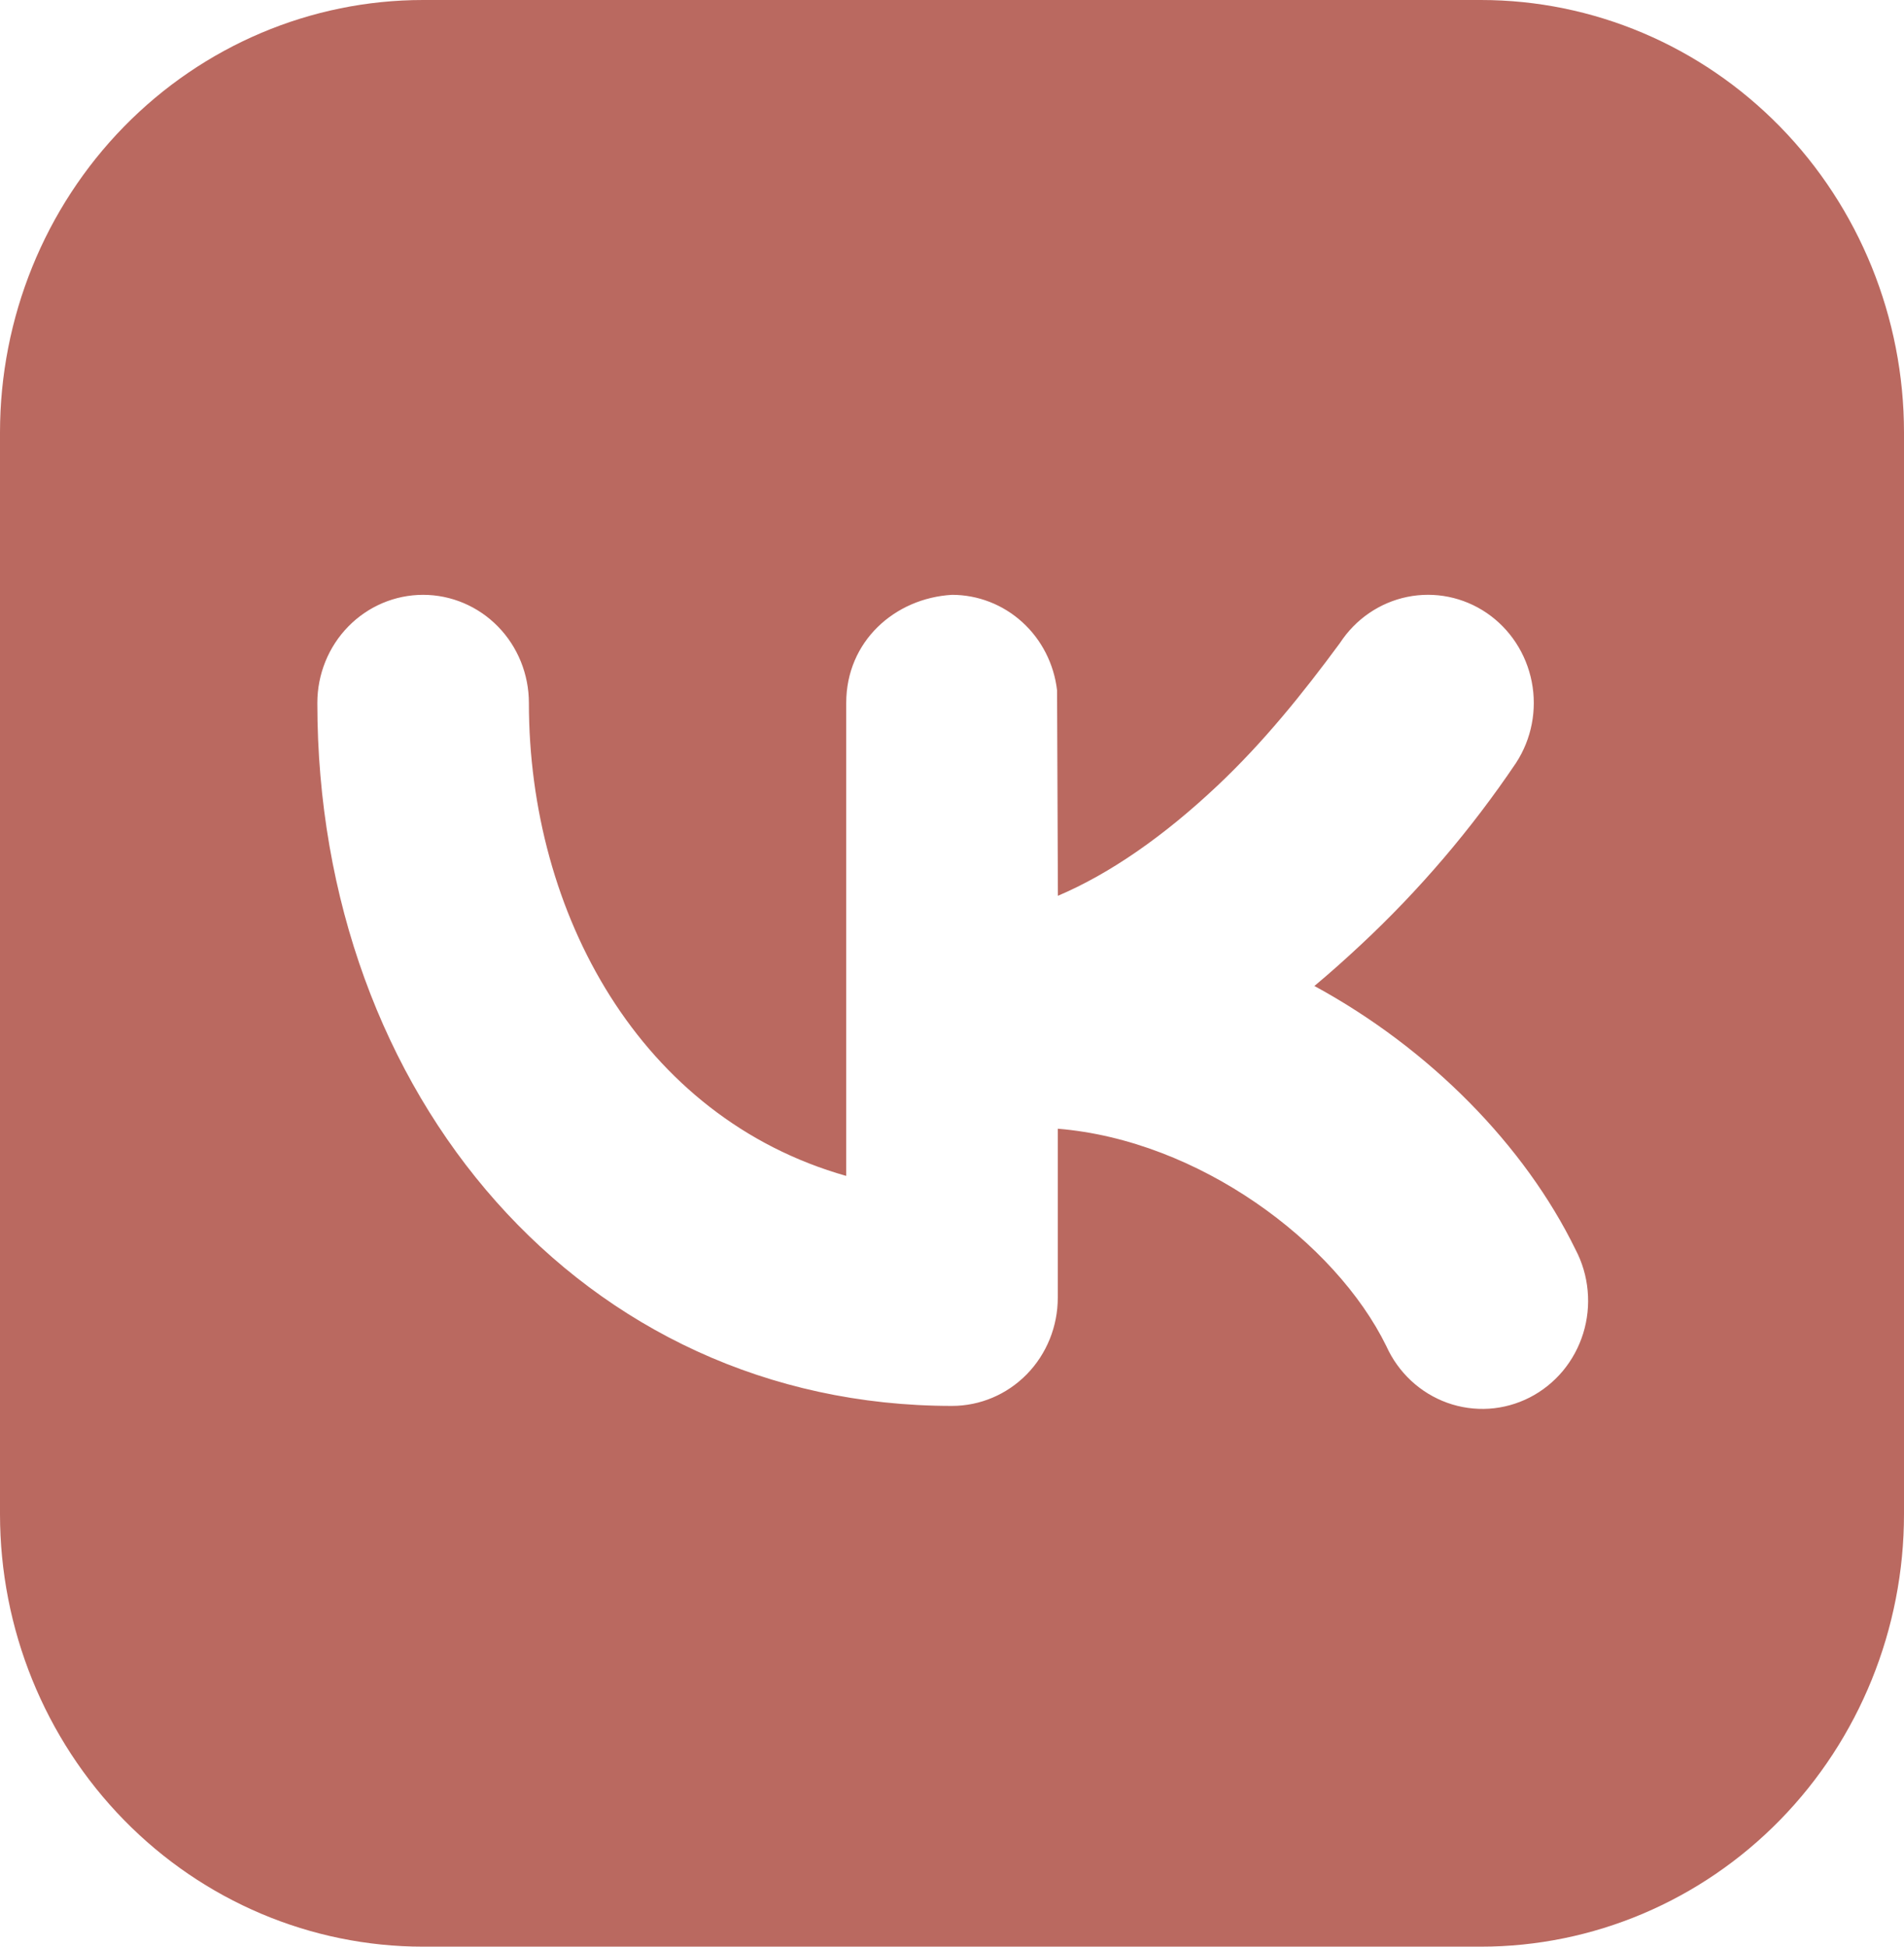 <?xml version="1.0" encoding="UTF-8"?> <svg xmlns="http://www.w3.org/2000/svg" width="45" height="46" viewBox="0 0 45 46" fill="none"> <path fill-rule="evenodd" clip-rule="evenodd" d="M10 0C7.348 0 4.804 1.077 2.929 2.994C1.054 4.911 0 7.511 0 10.222V35.778C0 38.489 1.054 41.089 2.929 43.006C4.804 44.923 7.348 46 10 46H35C37.652 46 40.196 44.923 42.071 43.006C43.946 41.089 45 38.489 45 35.778V10.222C45 7.511 43.946 4.911 42.071 2.994C40.196 1.077 37.652 0 35 0H10ZM35.83 18.029C36.198 17.465 36.332 16.775 36.202 16.111C36.072 15.446 35.689 14.861 35.138 14.485C34.586 14.109 33.911 13.972 33.26 14.105C32.61 14.238 32.038 14.629 31.67 15.193C30.785 16.394 29.858 17.544 28.773 18.566C27.515 19.752 26.242 20.641 25.003 21.168L24.983 16.312C24.911 15.691 24.619 15.117 24.161 14.701C23.703 14.285 23.112 14.056 22.5 14.056C21.145 14.135 20 15.157 20 16.611V27.787C15.13 26.407 12.5 21.577 12.5 16.611C12.5 15.933 12.237 15.283 11.768 14.804C11.299 14.325 10.663 14.056 10 14.056C9.337 14.056 8.701 14.325 8.232 14.804C7.763 15.283 7.5 15.933 7.5 16.611C7.5 25.893 13.775 33.222 22.5 33.222C23.163 33.222 23.799 32.953 24.268 32.474C24.737 31.994 25 31.344 25 30.667V26.672C28.33 26.943 31.56 29.348 32.765 31.809C32.905 32.12 33.105 32.398 33.353 32.629C33.601 32.859 33.892 33.036 34.207 33.149C34.523 33.262 34.858 33.309 35.193 33.288C35.527 33.266 35.853 33.176 36.153 33.023C36.452 32.87 36.718 32.657 36.936 32.397C37.153 32.136 37.317 31.834 37.418 31.508C37.519 31.182 37.555 30.838 37.523 30.497C37.492 30.156 37.394 29.826 37.235 29.524C36.04 27.079 33.81 24.791 31.065 23.299C31.435 22.99 31.802 22.663 32.165 22.323C33.542 21.039 34.772 19.598 35.83 18.029Z" fill="#BA6960"></path> </svg> 